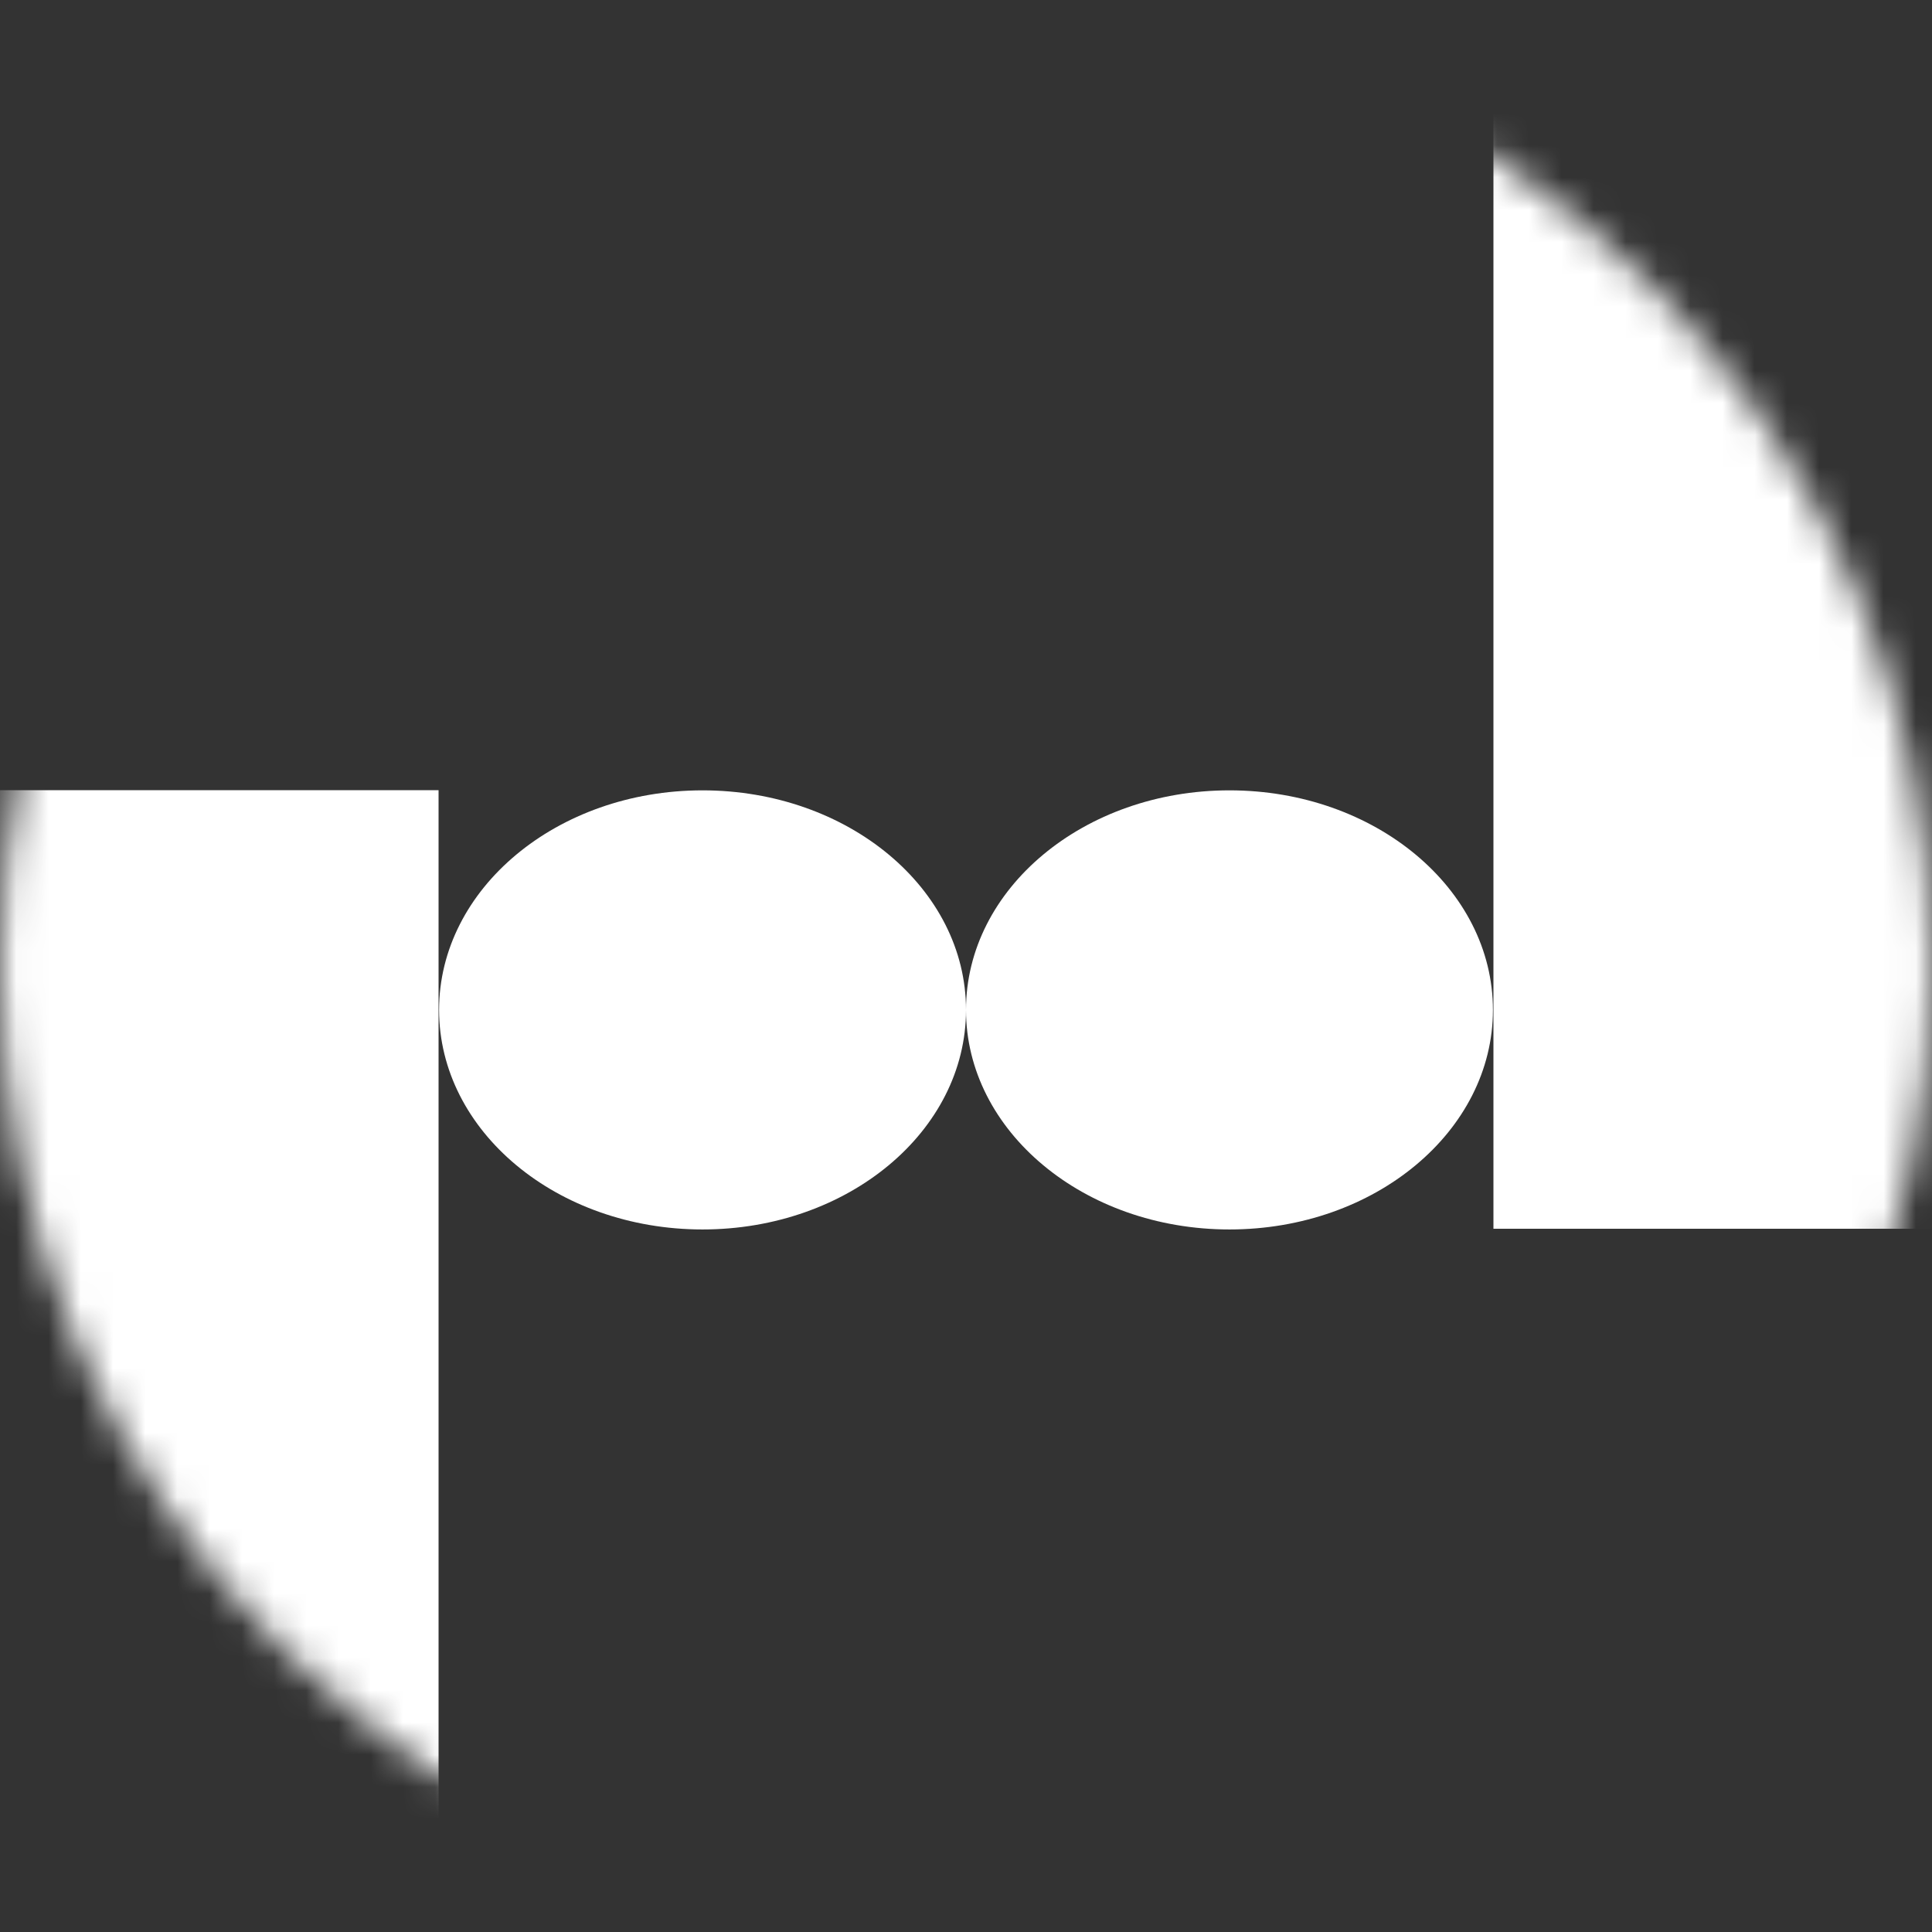 <svg width="60" height="60" viewBox="0 0 60 60" fill="none" xmlns="http://www.w3.org/2000/svg">
<rect x="0" y="0" width="60" height="60" fill="#333333" stroke="none"/>
<mask id="mask0" mask-type="alpha" maskUnits="userSpaceOnUse" x="0" y="0" width="60" height="60">
<path d="M0 30C0 13.431 13.431 0 30 0C46.569 0 60 13.431 60 30C60 46.569 46.569 60 30 60C13.431 60 0 46.569 0 30Z" fill="black"/>
</mask>
<g mask="url(#mask0)">
<path d="M30 31.364C30 35.129 26.337 38.182 21.818 38.182C17.299 38.182 13.636 35.129 13.636 31.364C13.636 27.598 17.299 24.545 21.818 24.545C26.337 24.545 30 27.598 30 31.364Z" fill="white"/>
<path d="M46.364 31.364C46.364 35.129 42.7 38.182 38.182 38.182C33.663 38.182 30 35.129 30 31.364C30 27.598 33.663 24.545 38.182 24.545C42.7 24.545 46.364 27.598 46.364 31.364Z" fill="white"/>
<path d="M0 24.54H13.62V60H0V24.54Z" fill="white"/>
<path d="M46.38 0H60V38.16H46.38V0Z" fill="white"/>
</g>
</svg>
